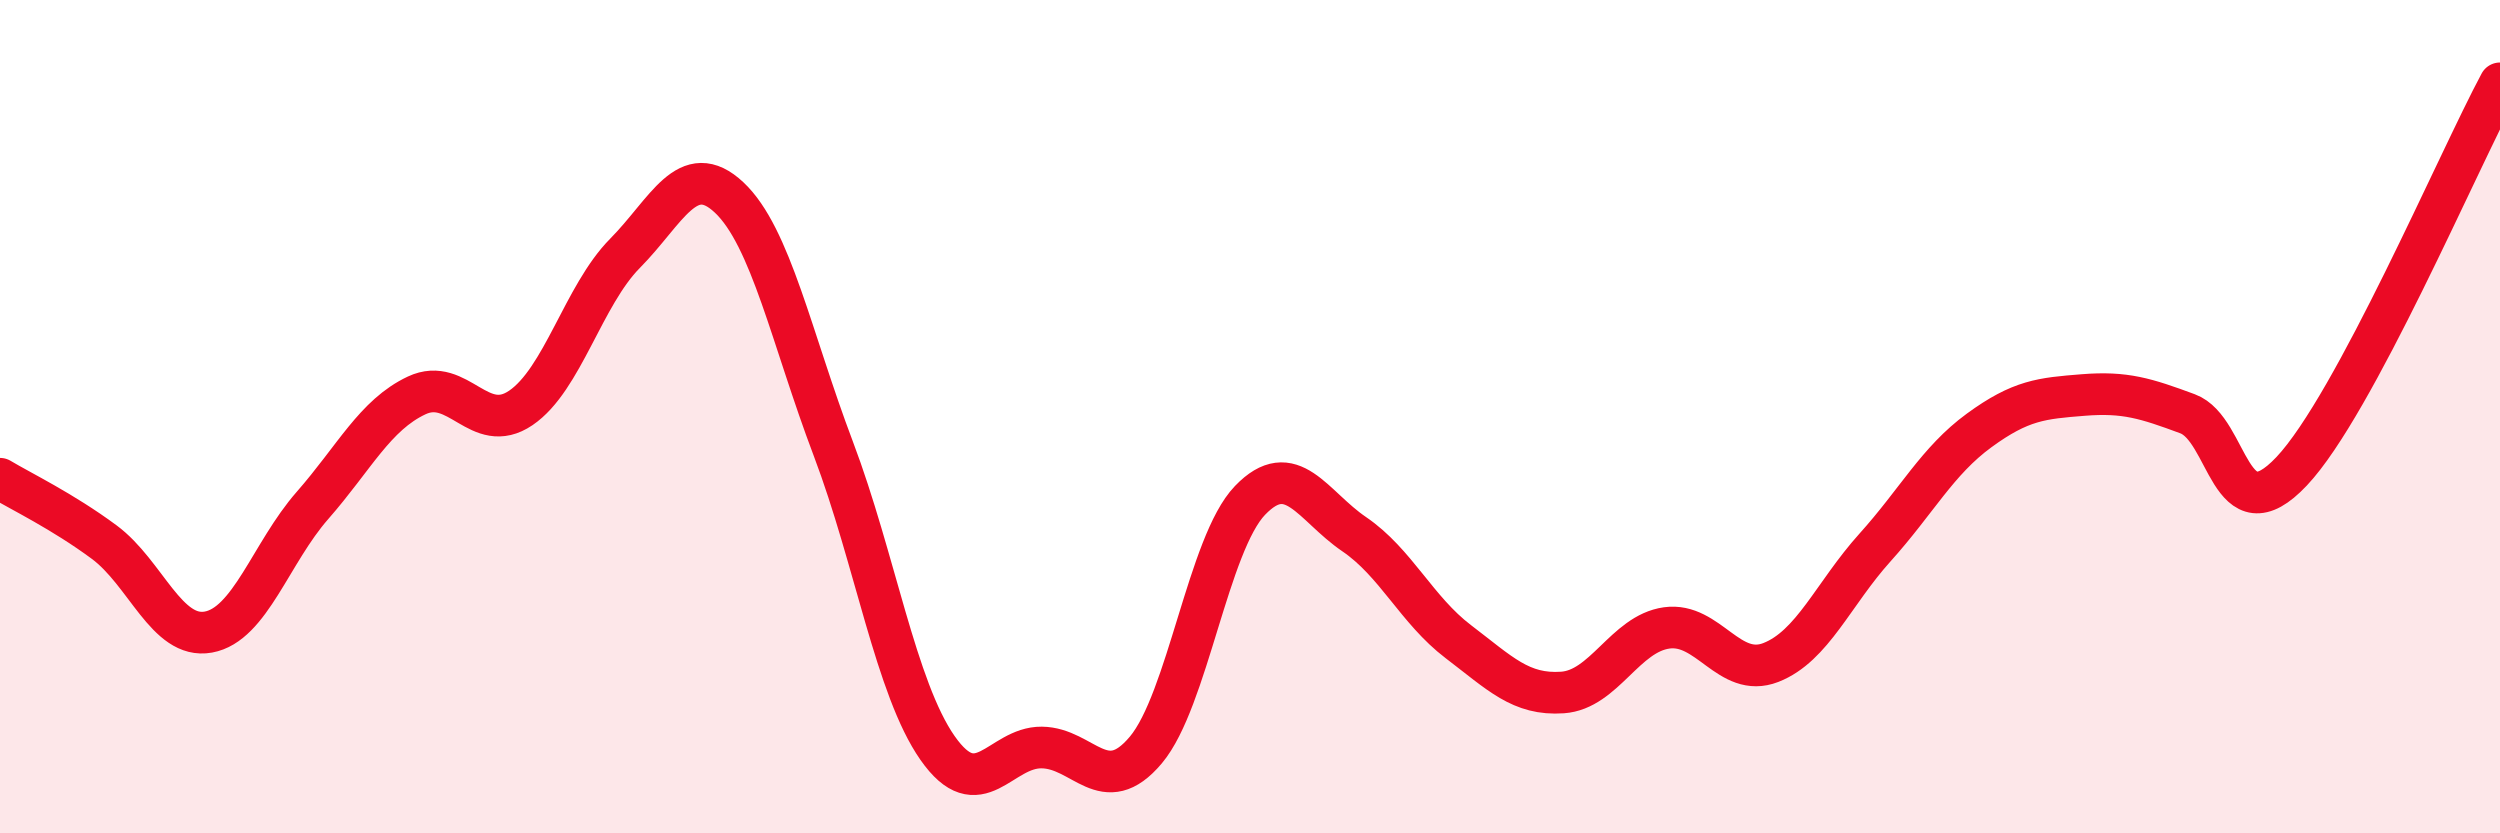 
    <svg width="60" height="20" viewBox="0 0 60 20" xmlns="http://www.w3.org/2000/svg">
      <path
        d="M 0,11.49 C 0.5,11.79 1.5,12.27 2.5,13.01 C 3.5,13.75 4,15.35 5,15.17 C 6,14.99 6.5,13.27 7.5,12.13 C 8.5,10.99 9,9.96 10,9.49 C 11,9.02 11.5,10.47 12.5,9.79 C 13.5,9.11 14,7.09 15,6.08 C 16,5.07 16.5,3.8 17.5,4.74 C 18.5,5.68 19,8.13 20,10.77 C 21,13.41 21.5,16.52 22.5,17.95 C 23.5,19.38 24,17.93 25,17.94 C 26,17.95 26.5,19.19 27.5,18 C 28.5,16.81 29,13.05 30,12.01 C 31,10.97 31.5,12.14 32.5,12.82 C 33.5,13.5 34,14.64 35,15.4 C 36,16.16 36.5,16.69 37.5,16.62 C 38.5,16.55 39,15.21 40,15.07 C 41,14.93 41.5,16.29 42.5,15.9 C 43.5,15.51 44,14.25 45,13.14 C 46,12.03 46.5,11.06 47.5,10.33 C 48.5,9.6 49,9.56 50,9.48 C 51,9.4 51.5,9.56 52.5,9.93 C 53.5,10.3 53.5,12.9 55,11.31 C 56.5,9.72 59,3.86 60,2L60 20L0 20Z"
        fill="#EB0A25"
        opacity="0.1"
        stroke-linecap="round"
        stroke-linejoin="round"
      />
      <path
        d="M 0,11.49 C 0.5,11.79 1.5,12.27 2.5,13.01 C 3.5,13.75 4,15.35 5,15.17 C 6,14.99 6.5,13.27 7.5,12.13 C 8.5,10.99 9,9.96 10,9.49 C 11,9.02 11.5,10.47 12.5,9.79 C 13.5,9.11 14,7.09 15,6.08 C 16,5.07 16.5,3.8 17.5,4.74 C 18.5,5.68 19,8.13 20,10.77 C 21,13.41 21.5,16.52 22.5,17.95 C 23.5,19.38 24,17.93 25,17.94 C 26,17.95 26.5,19.19 27.5,18 C 28.5,16.81 29,13.05 30,12.01 C 31,10.97 31.5,12.14 32.5,12.82 C 33.5,13.5 34,14.64 35,15.4 C 36,16.16 36.5,16.69 37.5,16.62 C 38.5,16.55 39,15.21 40,15.07 C 41,14.93 41.5,16.29 42.5,15.9 C 43.5,15.51 44,14.25 45,13.14 C 46,12.03 46.5,11.06 47.5,10.33 C 48.5,9.6 49,9.56 50,9.48 C 51,9.4 51.5,9.56 52.5,9.93 C 53.5,10.3 53.5,12.9 55,11.31 C 56.5,9.72 59,3.86 60,2"
        stroke="#EB0A25"
        stroke-width="1"
        fill="none"
        stroke-linecap="round"
        stroke-linejoin="round"
      />
    </svg>
  
